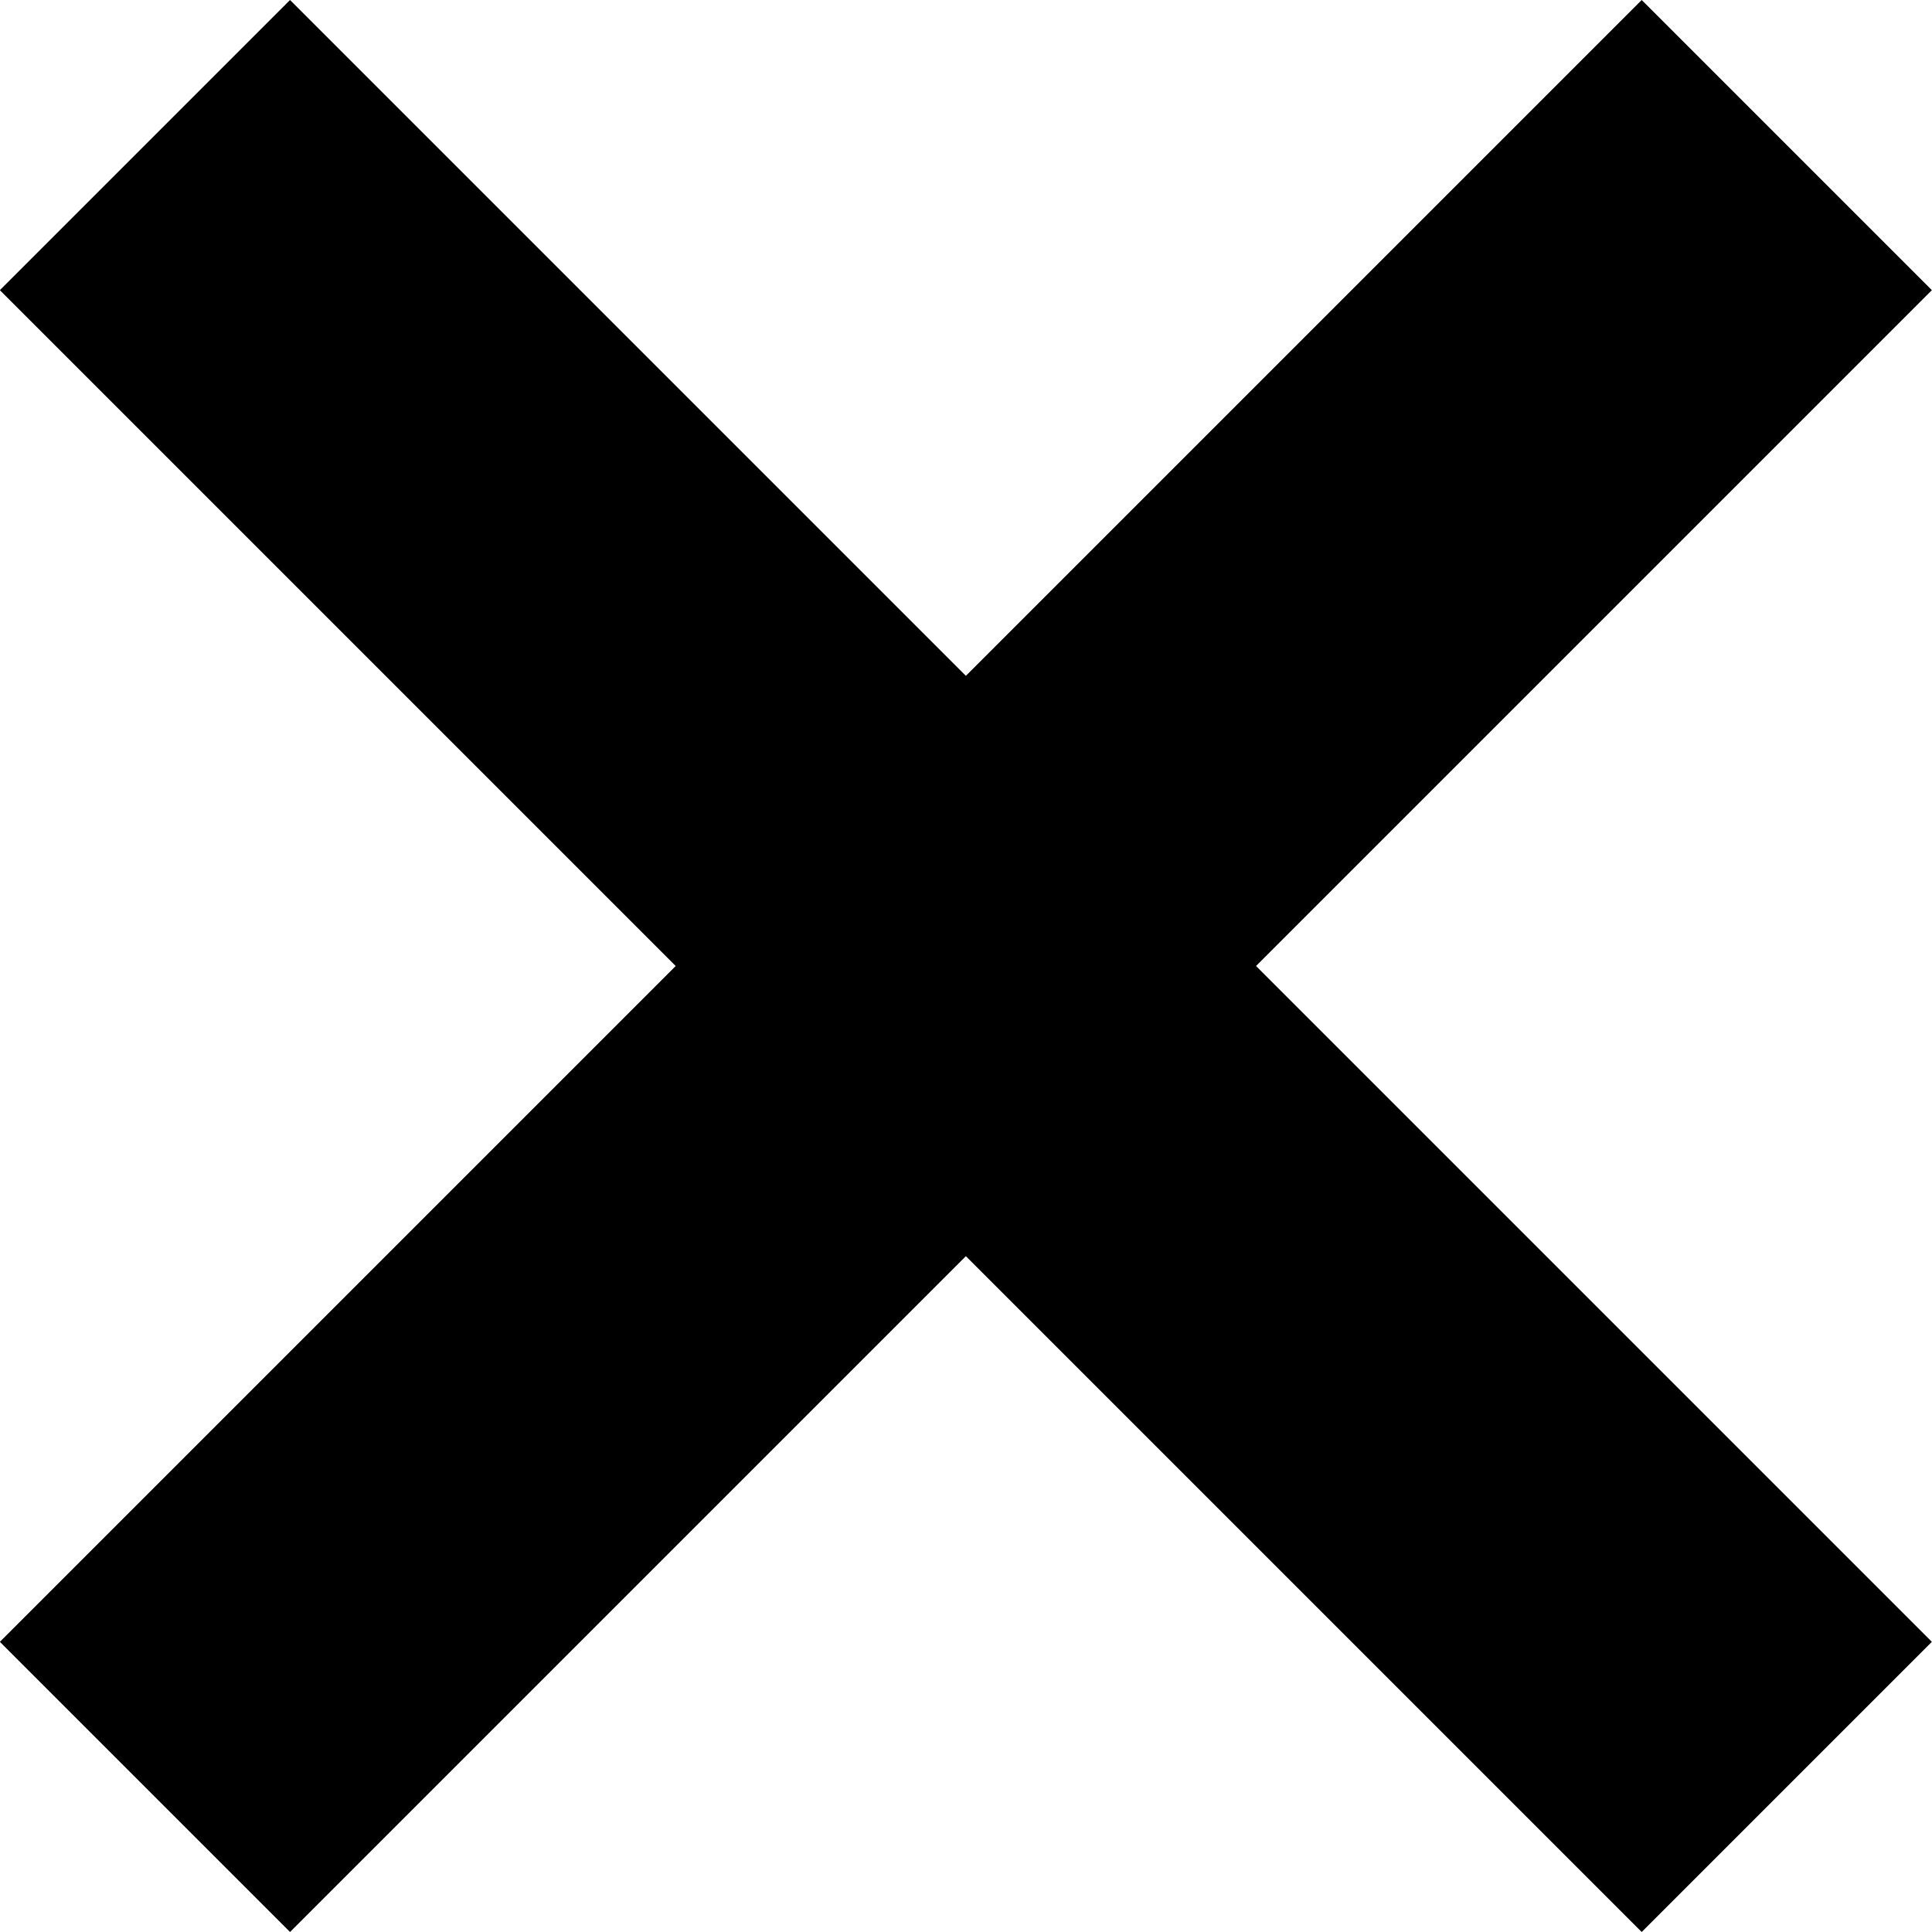 <svg xmlns="http://www.w3.org/2000/svg" width="14.122" height="14.122" viewBox="0 0 14.122 14.122">
  <g id="cancel_close" transform="translate(-1460 -2342)">
    <path id="Path_74" data-name="Path 74" d="M287.275,139.361l-2.121-2.121-4.94,4.94-4.94-4.94-2.121,2.121,4.94,4.94-4.94,4.94,2.121,2.121,4.94-4.94,4.94,4.94,2.121-2.121-4.94-4.94Z" transform="translate(1186.846 2204.76)"/>
  </g>
</svg>
